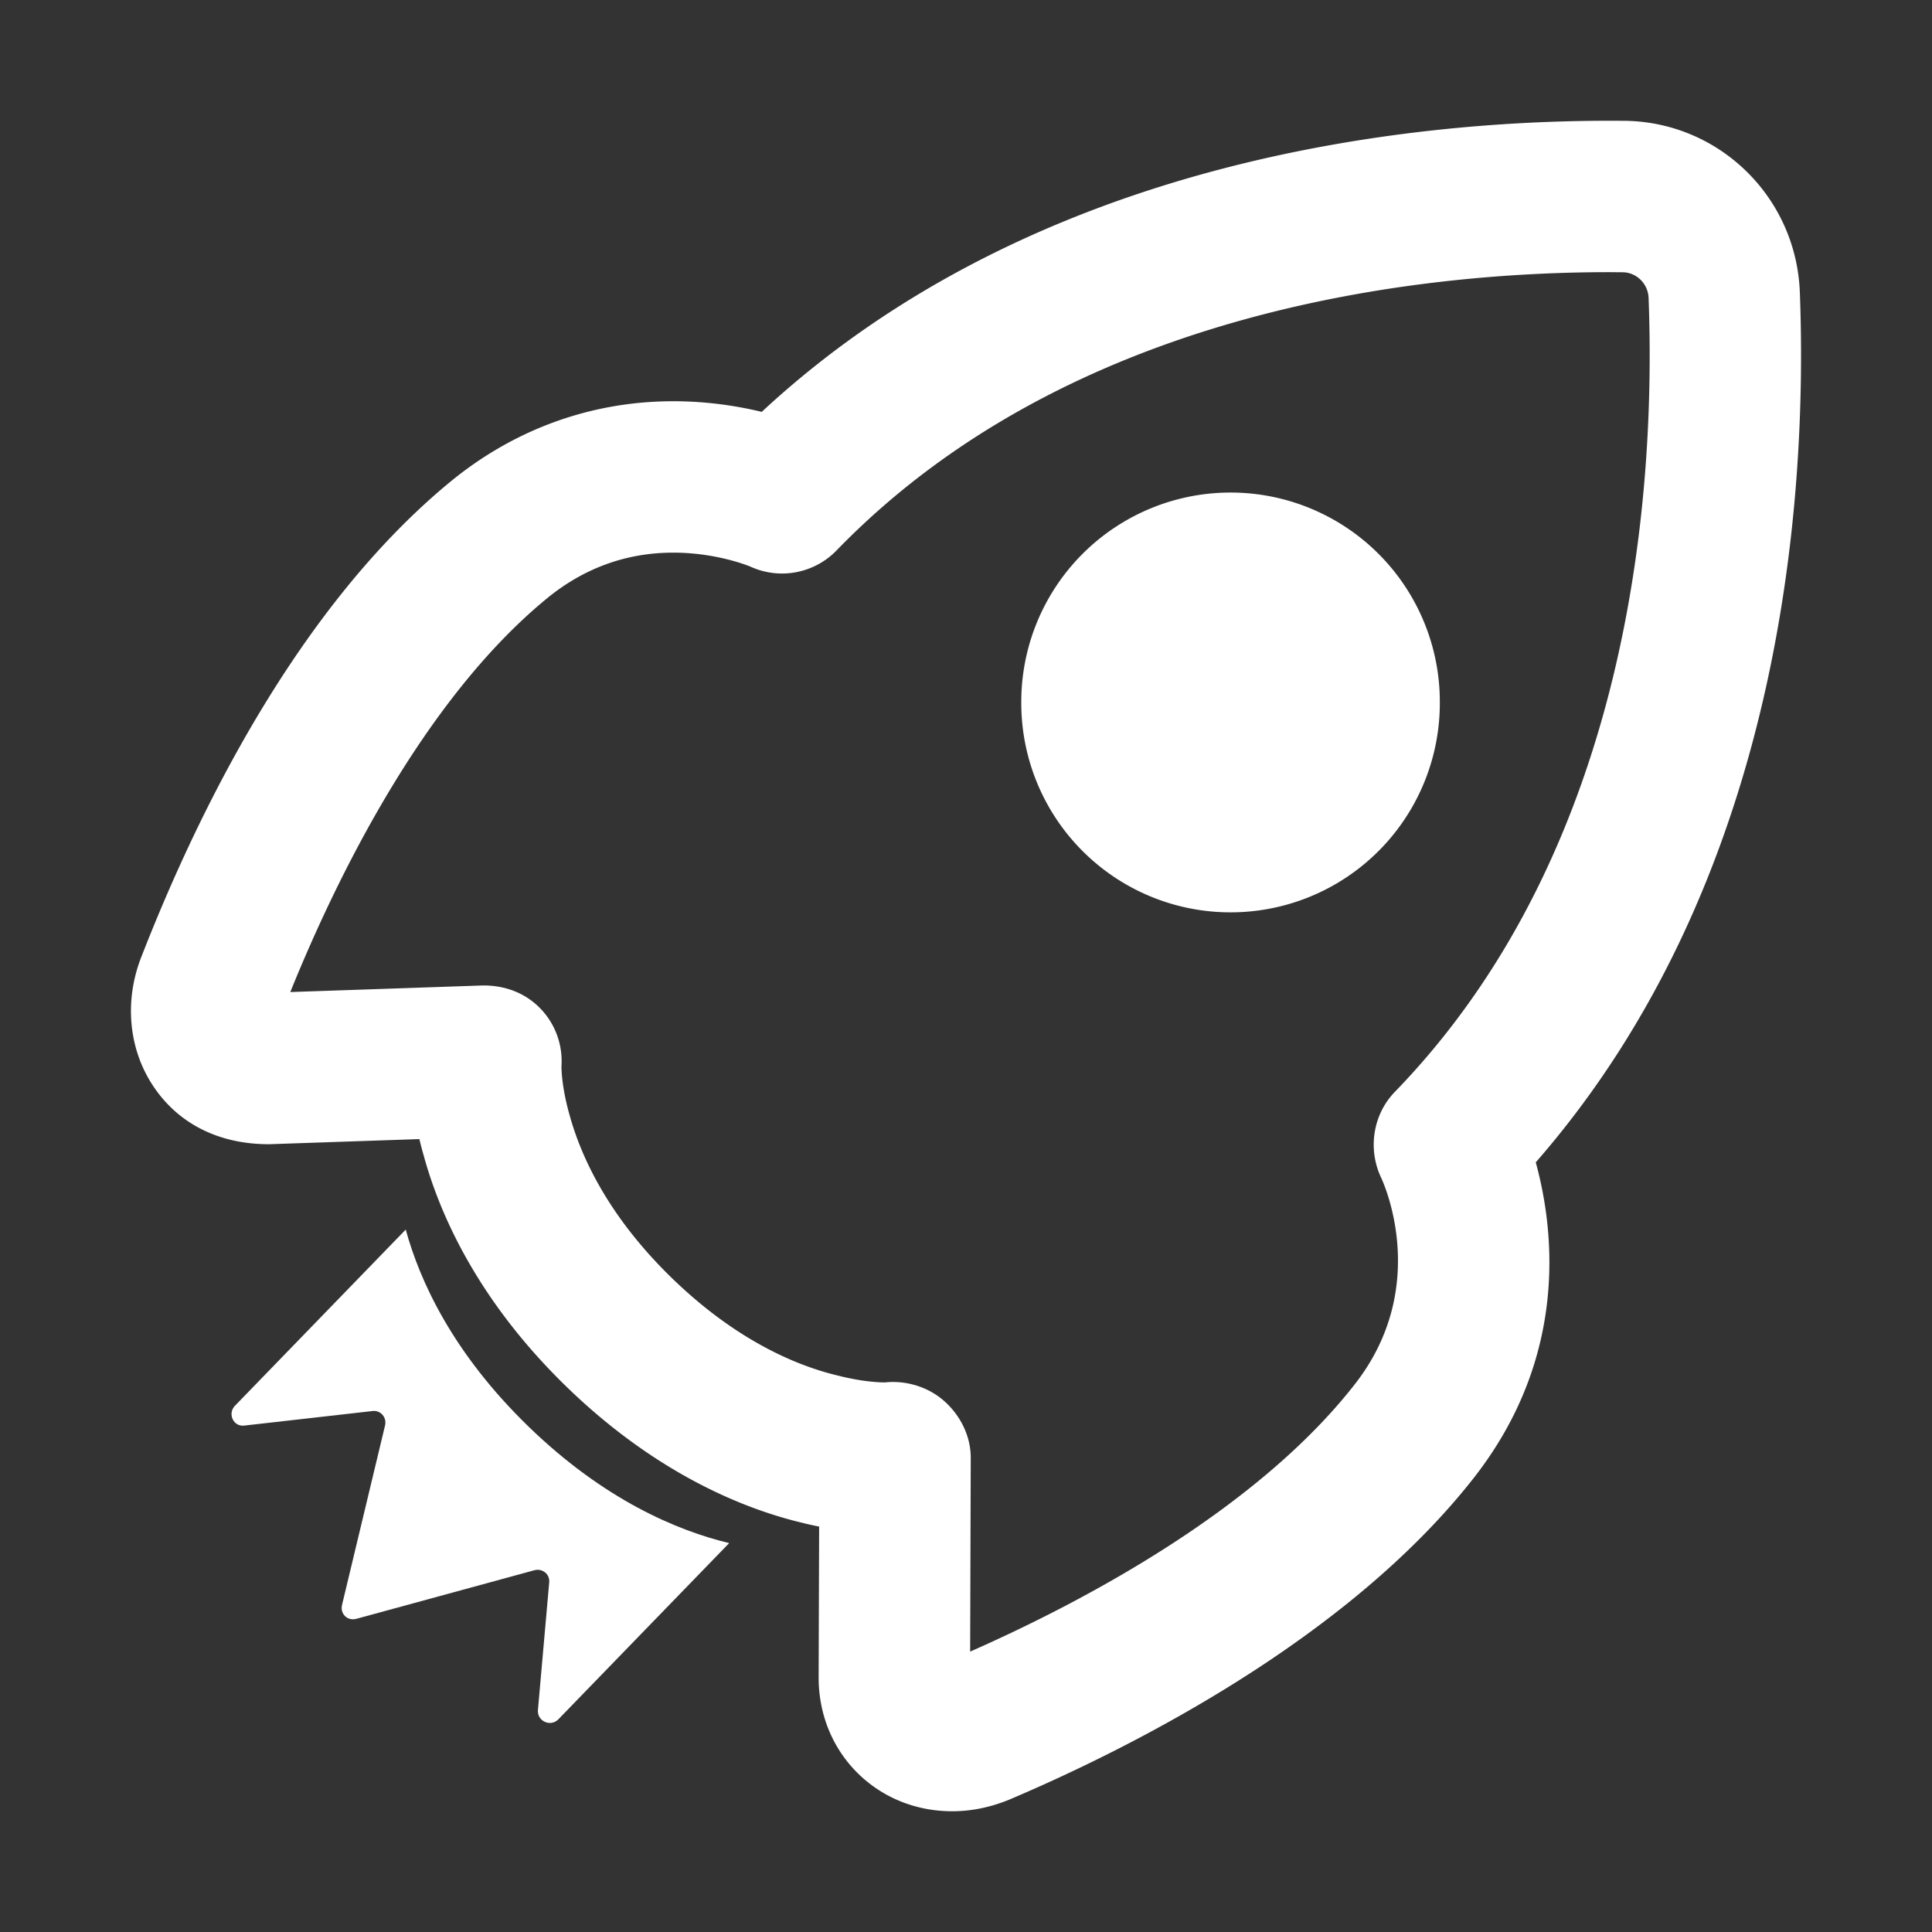 <?xml version="1.0" standalone="no"?><!DOCTYPE svg PUBLIC "-//W3C//DTD SVG 1.1//EN" "http://www.w3.org/Graphics/SVG/1.1/DTD/svg11.dtd"><svg class="icon" width="48px" height="48.00px" viewBox="0 0 1024 1024" version="1.1" xmlns="http://www.w3.org/2000/svg"><rect x="0" y="0" width="1024" height="1024" fill="#333333" stroke="none"/><path d="M504.658 960c-19.374 0-37.333-7.344-50.575-20.705-13.156-13.302-20.328-31.289-20.185-50.721l0.26-79.464a165.702 165.702 0 0 1-9.312-2.083c-30.161-7.229-76.718-25.678-124.316-71.772-47.626-46.152-67.58-92.189-75.936-122.724a181.453 181.453 0 0 1-2.314-8.79l-79.581 2.718h-0.174c-26.632 0-47.743-10.93-60.813-30.075-13.476-19.663-16.048-45.457-6.881-68.997 30.595-78.567 83.802-186.024 163.498-251.752 34.036-28.107 75.041-42.971 118.503-42.971 18.305 0 34.382 2.603 46.903 5.638C547.658 84.56 745.394 64 853.139 64l7.344 0.029c50.258 0.26 91.378 40.051 93.46 90.569 4.221 109.74-9.021 311.525-139.96 461.462 9.89 36.088 17.351 102.482-32.213 166.447-67.088 86.231-183.22 144.296-246.491 171.19-10.179 4.221-20.386 6.304-30.622 6.304z m-31.347-227.521c9.976 0 20.011 3.643 27.412 10.353 8.473 7.635 13.822 18.508 13.793 29.901l-0.317 102.656c57.573-25.389 151.556-74.375 204.184-142.098 40.137-51.761 14.748-106.762 13.648-109.076-7.172-15.153-4.395-33.487 7.287-45.515 126.022-129.982 138.34-319.506 134.466-420.891-0.346-7.49-6.42-13.476-13.822-13.505l-6.824-0.057c-99.65 0-285.385 19.171-409.815 147.565a40.245 40.245 0 0 1-45.603 8.501c-0.029 0-17.379-7.404-40.888-7.404-24.926 0-47.626 8.27-67.406 24.637-65.757 54.19-111.852 149.647-135.563 208.261l102.339-3.498c11.799 0 22.383 4.106 30.276 12.29s11.913 19.374 11.104 30.71c0.029 0-0.145 10.093 4.28 25.592 5.841 21.283 19.894 53.207 54.51 86.751 34.527 33.427 66.74 46.44 87.677 51.415 12.896 3.297 21.803 3.643 25.072 3.643a33.513 33.513 0 0 1 4.192-0.231z" fill="#ffffff" /><path d="M652.22 372.312m-110.918 0a110.918 110.918 0 1 0 221.835 0 110.918 110.918 0 1 0-221.835 0Z" fill="#ffffff" /><path d="M386.474 817.879L295.956 911.258c-4.053 4.18-11.162 1.155-10.858-4.731l6.003-67.946c0.324-4.321-3.645-7.395-7.75-6.353l-94.511 25.788c-4.684 1.247-8.665-2.611-7.565-7.334l22.833-95.271c0.918-4.131-2.281-8.006-6.586-7.543l-68.125 7.727c-5.677 0.678-8.923-6.334-4.87-10.514l90.518-93.379c7.485 27.339 24.945 65.501 65.163 104.487 40.02 38.793 78.711 55.06 106.267 61.69z" fill="#ffffff" /></svg>